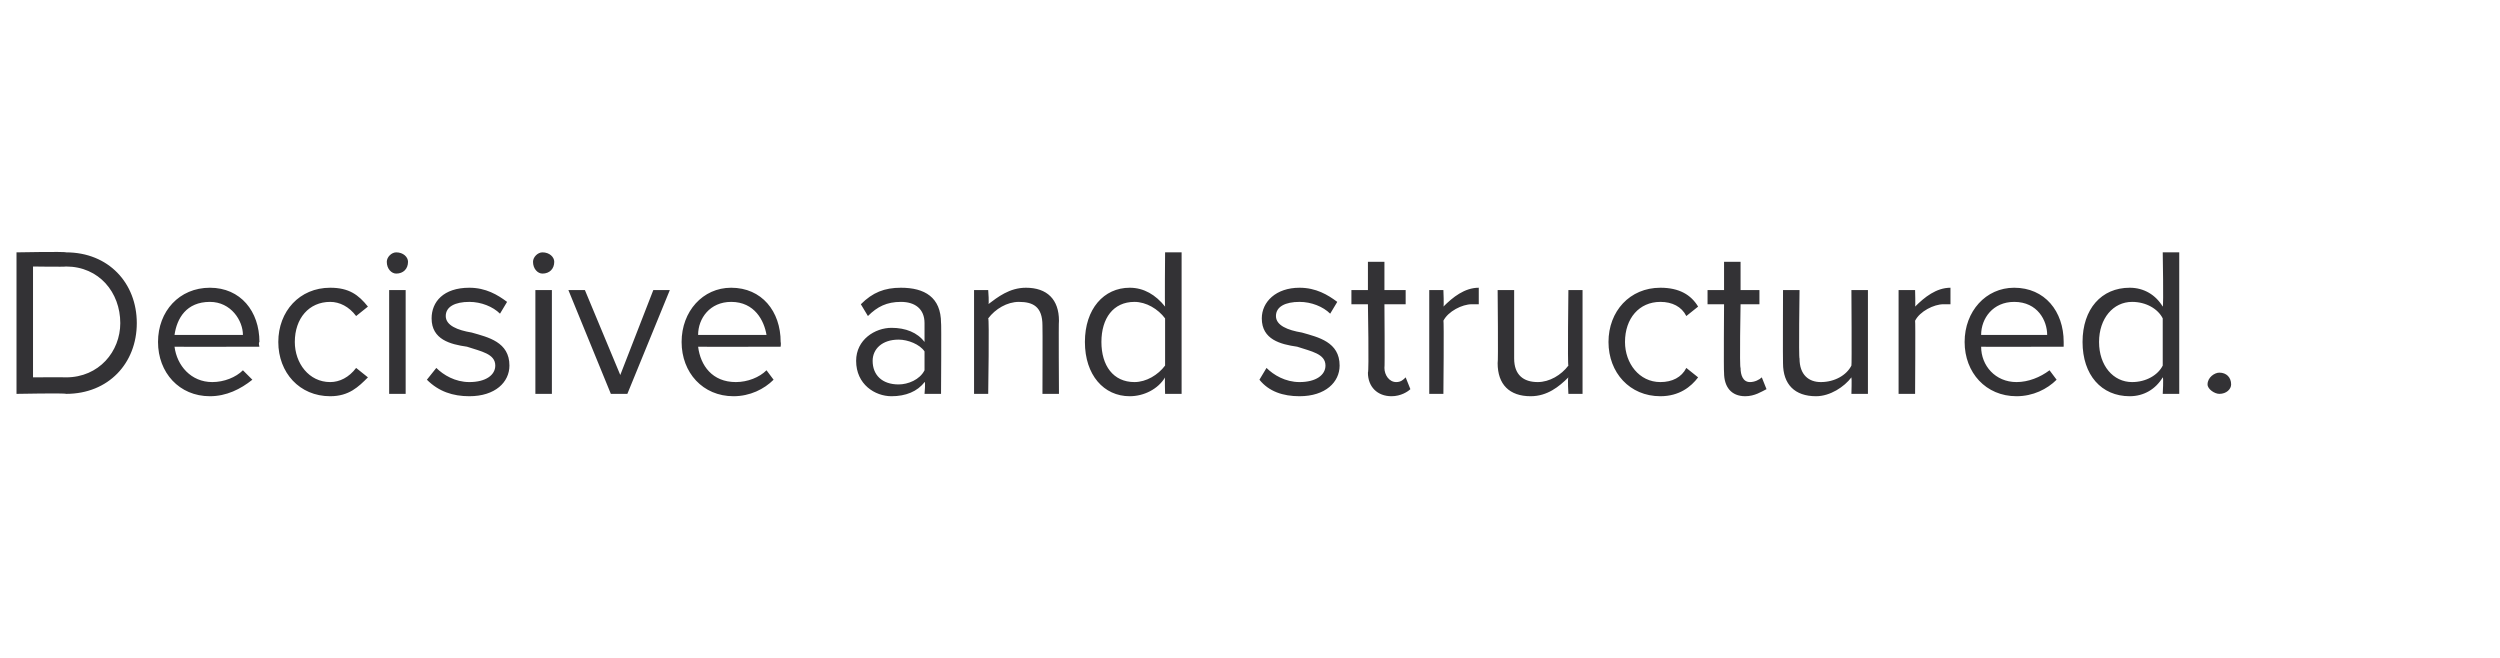 <?xml version="1.0" standalone="no"?>
<!DOCTYPE svg PUBLIC "-//W3C//DTD SVG 1.1//EN" "http://www.w3.org/Graphics/SVG/1.1/DTD/svg11.dtd">
<svg xmlns="http://www.w3.org/2000/svg" version="1.1" width="106px" height="27.9px" viewBox="0 -1 106 27.9" style="top:-1px">
  <desc>Decisive and structured.</desc>
  <defs/>
  <g id="Polygon80417">
    <path d="M 0.7 15.7 L 0.7 9.7 C 0.7 9.7 2.75 9.66 2.8 9.7 C 4.6 9.7 5.8 11 5.8 12.7 C 5.8 14.4 4.6 15.7 2.8 15.7 C 2.75 15.66 0.7 15.7 0.7 15.7 Z M 1.4 15 C 1.4 15 2.75 14.99 2.8 15 C 4.2 15 5.1 13.9 5.1 12.7 C 5.1 11.4 4.2 10.3 2.8 10.3 C 2.75 10.32 1.4 10.3 1.4 10.3 L 1.4 15 Z M 8.9 11.2 C 10.2 11.2 11 12.2 11 13.5 C 10.95 13.53 11 13.7 11 13.7 C 11 13.7 7.43 13.71 7.4 13.7 C 7.5 14.5 8.1 15.2 9 15.2 C 9.5 15.2 10 15 10.3 14.7 C 10.3 14.7 10.7 15.1 10.7 15.1 C 10.2 15.5 9.6 15.8 8.9 15.8 C 7.6 15.8 6.7 14.8 6.7 13.5 C 6.7 12.2 7.6 11.2 8.9 11.2 Z M 7.4 13.2 C 7.4 13.2 10.3 13.2 10.3 13.2 C 10.3 12.6 9.8 11.8 8.9 11.8 C 7.9 11.8 7.5 12.5 7.4 13.2 Z M 14 11.2 C 14.8 11.2 15.2 11.5 15.6 12 C 15.6 12 15.1 12.4 15.1 12.4 C 14.8 12 14.4 11.8 14 11.8 C 13.1 11.8 12.5 12.5 12.5 13.5 C 12.5 14.4 13.1 15.2 14 15.2 C 14.4 15.2 14.8 15 15.1 14.6 C 15.1 14.6 15.6 15 15.6 15 C 15.2 15.4 14.8 15.8 14 15.8 C 12.7 15.8 11.8 14.8 11.8 13.5 C 11.8 12.2 12.7 11.2 14 11.2 Z M 16.4 10.1 C 16.4 9.9 16.6 9.7 16.8 9.7 C 17.1 9.7 17.3 9.9 17.3 10.1 C 17.3 10.4 17.1 10.6 16.8 10.6 C 16.6 10.6 16.4 10.4 16.4 10.1 Z M 16.5 15.7 L 16.5 11.3 L 17.2 11.3 L 17.2 15.7 L 16.5 15.7 Z M 18.5 14.6 C 18.8 14.9 19.3 15.2 19.9 15.2 C 20.6 15.2 21 14.9 21 14.5 C 21 14 20.4 13.9 19.8 13.7 C 19.1 13.6 18.3 13.4 18.3 12.5 C 18.3 11.8 18.8 11.2 19.9 11.2 C 20.6 11.2 21.1 11.5 21.5 11.8 C 21.5 11.8 21.2 12.3 21.2 12.3 C 20.9 12 20.4 11.8 19.9 11.8 C 19.3 11.8 18.9 12 18.9 12.4 C 18.9 12.8 19.4 13 20 13.1 C 20.7 13.3 21.6 13.5 21.6 14.5 C 21.6 15.2 21 15.8 19.9 15.8 C 19.2 15.8 18.6 15.6 18.1 15.1 C 18.1 15.1 18.5 14.6 18.5 14.6 Z M 22.6 10.1 C 22.6 9.9 22.8 9.7 23 9.7 C 23.3 9.7 23.5 9.9 23.5 10.1 C 23.5 10.4 23.3 10.6 23 10.6 C 22.8 10.6 22.6 10.4 22.6 10.1 Z M 22.7 15.7 L 22.7 11.3 L 23.4 11.3 L 23.4 15.7 L 22.7 15.7 Z M 25.9 15.7 L 24.1 11.3 L 24.8 11.3 L 26.3 14.9 L 27.7 11.3 L 28.4 11.3 L 26.6 15.7 L 25.9 15.7 Z M 31 11.2 C 32.3 11.2 33.1 12.2 33.1 13.5 C 33.12 13.53 33.1 13.7 33.1 13.7 C 33.1 13.7 29.6 13.71 29.6 13.7 C 29.7 14.5 30.2 15.2 31.2 15.2 C 31.7 15.2 32.2 15 32.5 14.7 C 32.5 14.7 32.8 15.1 32.8 15.1 C 32.4 15.5 31.8 15.8 31.1 15.8 C 29.8 15.8 28.9 14.8 28.9 13.5 C 28.9 12.2 29.8 11.2 31 11.2 Z M 29.6 13.2 C 29.6 13.2 32.5 13.2 32.5 13.2 C 32.4 12.6 32 11.8 31 11.8 C 30.1 11.8 29.6 12.5 29.6 13.2 Z M 39.2 15.7 C 39.2 15.7 39.25 15.16 39.2 15.2 C 38.9 15.6 38.4 15.8 37.8 15.8 C 37.1 15.8 36.3 15.3 36.3 14.3 C 36.3 13.4 37.1 12.9 37.8 12.9 C 38.4 12.9 38.9 13.1 39.2 13.5 C 39.2 13.5 39.2 12.7 39.2 12.7 C 39.2 12.1 38.8 11.8 38.2 11.8 C 37.6 11.8 37.2 12 36.8 12.4 C 36.8 12.4 36.5 11.9 36.5 11.9 C 37 11.4 37.5 11.2 38.2 11.2 C 39.2 11.2 39.9 11.6 39.9 12.7 C 39.92 12.67 39.9 15.7 39.9 15.7 L 39.2 15.7 Z M 39.2 13.9 C 39 13.6 38.5 13.4 38.1 13.4 C 37.4 13.4 37 13.8 37 14.3 C 37 14.9 37.4 15.3 38.1 15.3 C 38.5 15.3 39 15.1 39.2 14.7 C 39.2 14.7 39.2 13.9 39.2 13.9 Z M 44.2 15.7 C 44.2 15.7 44.21 12.81 44.2 12.8 C 44.2 12 43.8 11.8 43.2 11.8 C 42.7 11.8 42.2 12.1 41.9 12.5 C 41.95 12.48 41.9 15.7 41.9 15.7 L 41.3 15.7 L 41.3 11.3 L 41.9 11.3 C 41.9 11.3 41.95 11.94 41.9 11.9 C 42.3 11.6 42.8 11.2 43.5 11.2 C 44.4 11.2 44.9 11.7 44.9 12.6 C 44.88 12.61 44.9 15.7 44.9 15.7 L 44.2 15.7 Z M 49.4 15.7 C 49.4 15.7 49.38 15.01 49.4 15 C 49.1 15.5 48.5 15.8 47.9 15.8 C 46.8 15.8 46 14.9 46 13.5 C 46 12.1 46.8 11.2 47.9 11.2 C 48.5 11.2 49 11.5 49.4 12 C 49.38 11.97 49.4 9.7 49.4 9.7 L 50.1 9.7 L 50.1 15.7 L 49.4 15.7 Z M 49.4 12.5 C 49.1 12.1 48.6 11.8 48.1 11.8 C 47.2 11.8 46.7 12.5 46.7 13.5 C 46.7 14.5 47.2 15.2 48.1 15.2 C 48.6 15.2 49.1 14.9 49.4 14.5 C 49.4 14.5 49.4 12.5 49.4 12.5 Z M 53.7 14.6 C 54 14.9 54.5 15.2 55.1 15.2 C 55.8 15.2 56.2 14.9 56.2 14.5 C 56.2 14 55.6 13.9 55 13.7 C 54.3 13.6 53.5 13.4 53.5 12.5 C 53.5 11.8 54.1 11.2 55.1 11.2 C 55.8 11.2 56.3 11.5 56.7 11.8 C 56.7 11.8 56.4 12.3 56.4 12.3 C 56.1 12 55.6 11.8 55.1 11.8 C 54.5 11.8 54.1 12 54.1 12.4 C 54.1 12.8 54.6 13 55.2 13.1 C 55.9 13.3 56.8 13.5 56.8 14.5 C 56.8 15.2 56.2 15.8 55.1 15.8 C 54.4 15.8 53.8 15.6 53.4 15.1 C 53.4 15.1 53.7 14.6 53.7 14.6 Z M 58 14.8 C 58.05 14.75 58 11.9 58 11.9 L 57.3 11.9 L 57.3 11.3 L 58 11.3 L 58 10.1 L 58.7 10.1 L 58.7 11.3 L 59.6 11.3 L 59.6 11.9 L 58.7 11.9 C 58.7 11.9 58.72 14.61 58.7 14.6 C 58.7 14.9 58.9 15.2 59.2 15.2 C 59.4 15.2 59.5 15.1 59.6 15 C 59.6 15 59.8 15.5 59.8 15.5 C 59.7 15.6 59.4 15.8 59 15.8 C 58.4 15.8 58 15.4 58 14.8 Z M 60.6 15.7 L 60.6 11.3 L 61.2 11.3 C 61.2 11.3 61.23 12.01 61.2 12 C 61.6 11.6 62.1 11.2 62.7 11.2 C 62.7 11.2 62.7 11.9 62.7 11.9 C 62.6 11.9 62.5 11.9 62.4 11.9 C 62 11.9 61.4 12.2 61.2 12.6 C 61.23 12.58 61.2 15.7 61.2 15.7 L 60.6 15.7 Z M 66.5 15.7 C 66.5 15.7 66.46 15.05 66.5 15 C 66.1 15.4 65.6 15.8 64.9 15.8 C 64 15.8 63.5 15.3 63.5 14.4 C 63.53 14.38 63.5 11.3 63.5 11.3 L 64.2 11.3 C 64.2 11.3 64.2 14.17 64.2 14.2 C 64.2 14.9 64.6 15.2 65.2 15.2 C 65.7 15.2 66.2 14.9 66.5 14.5 C 66.46 14.51 66.5 11.3 66.5 11.3 L 67.1 11.3 L 67.1 15.7 L 66.5 15.7 Z M 70.4 11.2 C 71.2 11.2 71.7 11.5 72 12 C 72 12 71.5 12.4 71.5 12.4 C 71.3 12 70.9 11.8 70.4 11.8 C 69.5 11.8 68.9 12.5 68.9 13.5 C 68.9 14.4 69.5 15.2 70.4 15.2 C 70.9 15.2 71.3 15 71.5 14.6 C 71.5 14.6 72 15 72 15 C 71.7 15.4 71.2 15.8 70.4 15.8 C 69.1 15.8 68.2 14.8 68.2 13.5 C 68.2 12.2 69.1 11.2 70.4 11.2 Z M 73.1 14.8 C 73.08 14.75 73.1 11.9 73.1 11.9 L 72.4 11.9 L 72.4 11.3 L 73.1 11.3 L 73.1 10.1 L 73.8 10.1 L 73.8 11.3 L 74.6 11.3 L 74.6 11.9 L 73.8 11.9 C 73.8 11.9 73.75 14.61 73.8 14.6 C 73.8 14.9 73.9 15.2 74.2 15.2 C 74.4 15.2 74.6 15.1 74.7 15 C 74.7 15 74.9 15.5 74.9 15.5 C 74.7 15.6 74.4 15.8 74 15.8 C 73.4 15.8 73.1 15.4 73.1 14.8 Z M 78.5 15.7 C 78.5 15.7 78.52 15.05 78.5 15 C 78.2 15.4 77.6 15.8 77 15.8 C 76.1 15.8 75.6 15.3 75.6 14.4 C 75.59 14.38 75.6 11.3 75.6 11.3 L 76.3 11.3 C 76.3 11.3 76.26 14.17 76.3 14.2 C 76.3 14.9 76.7 15.2 77.2 15.2 C 77.8 15.2 78.3 14.9 78.5 14.5 C 78.52 14.51 78.5 11.3 78.5 11.3 L 79.2 11.3 L 79.2 15.7 L 78.5 15.7 Z M 80.5 15.7 L 80.5 11.3 L 81.2 11.3 C 81.2 11.3 81.22 12.01 81.2 12 C 81.6 11.6 82.1 11.2 82.7 11.2 C 82.7 11.2 82.7 11.9 82.7 11.9 C 82.6 11.9 82.5 11.9 82.4 11.9 C 82 11.9 81.4 12.2 81.2 12.6 C 81.22 12.58 81.2 15.7 81.2 15.7 L 80.5 15.7 Z M 85.4 11.2 C 86.7 11.2 87.5 12.2 87.5 13.5 C 87.5 13.53 87.5 13.7 87.5 13.7 C 87.5 13.7 83.98 13.71 84 13.7 C 84 14.5 84.6 15.2 85.5 15.2 C 86 15.2 86.5 15 86.9 14.7 C 86.9 14.7 87.2 15.1 87.2 15.1 C 86.8 15.5 86.2 15.8 85.5 15.8 C 84.2 15.8 83.3 14.8 83.3 13.5 C 83.3 12.2 84.2 11.2 85.4 11.2 Z M 84 13.2 C 84 13.2 86.8 13.2 86.8 13.2 C 86.8 12.6 86.4 11.8 85.4 11.8 C 84.5 11.8 84 12.5 84 13.2 Z M 91.7 15.7 C 91.7 15.7 91.74 15.01 91.7 15 C 91.4 15.5 90.9 15.8 90.3 15.8 C 89.1 15.8 88.3 14.9 88.3 13.5 C 88.3 12.1 89.1 11.2 90.3 11.2 C 90.9 11.2 91.4 11.5 91.7 12 C 91.74 11.97 91.7 9.7 91.7 9.7 L 92.4 9.7 L 92.4 15.7 L 91.7 15.7 Z M 91.7 12.5 C 91.5 12.1 91 11.8 90.4 11.8 C 89.6 11.8 89 12.5 89 13.5 C 89 14.5 89.6 15.2 90.4 15.2 C 91 15.2 91.5 14.9 91.7 14.5 C 91.7 14.5 91.7 12.5 91.7 12.5 Z M 94.1 14.8 C 94.4 14.8 94.6 15 94.6 15.3 C 94.6 15.5 94.4 15.7 94.1 15.7 C 93.9 15.7 93.6 15.5 93.6 15.3 C 93.6 15 93.9 14.8 94.1 14.8 Z " stroke="none" fill="#333235"/>
  </g>
</svg>